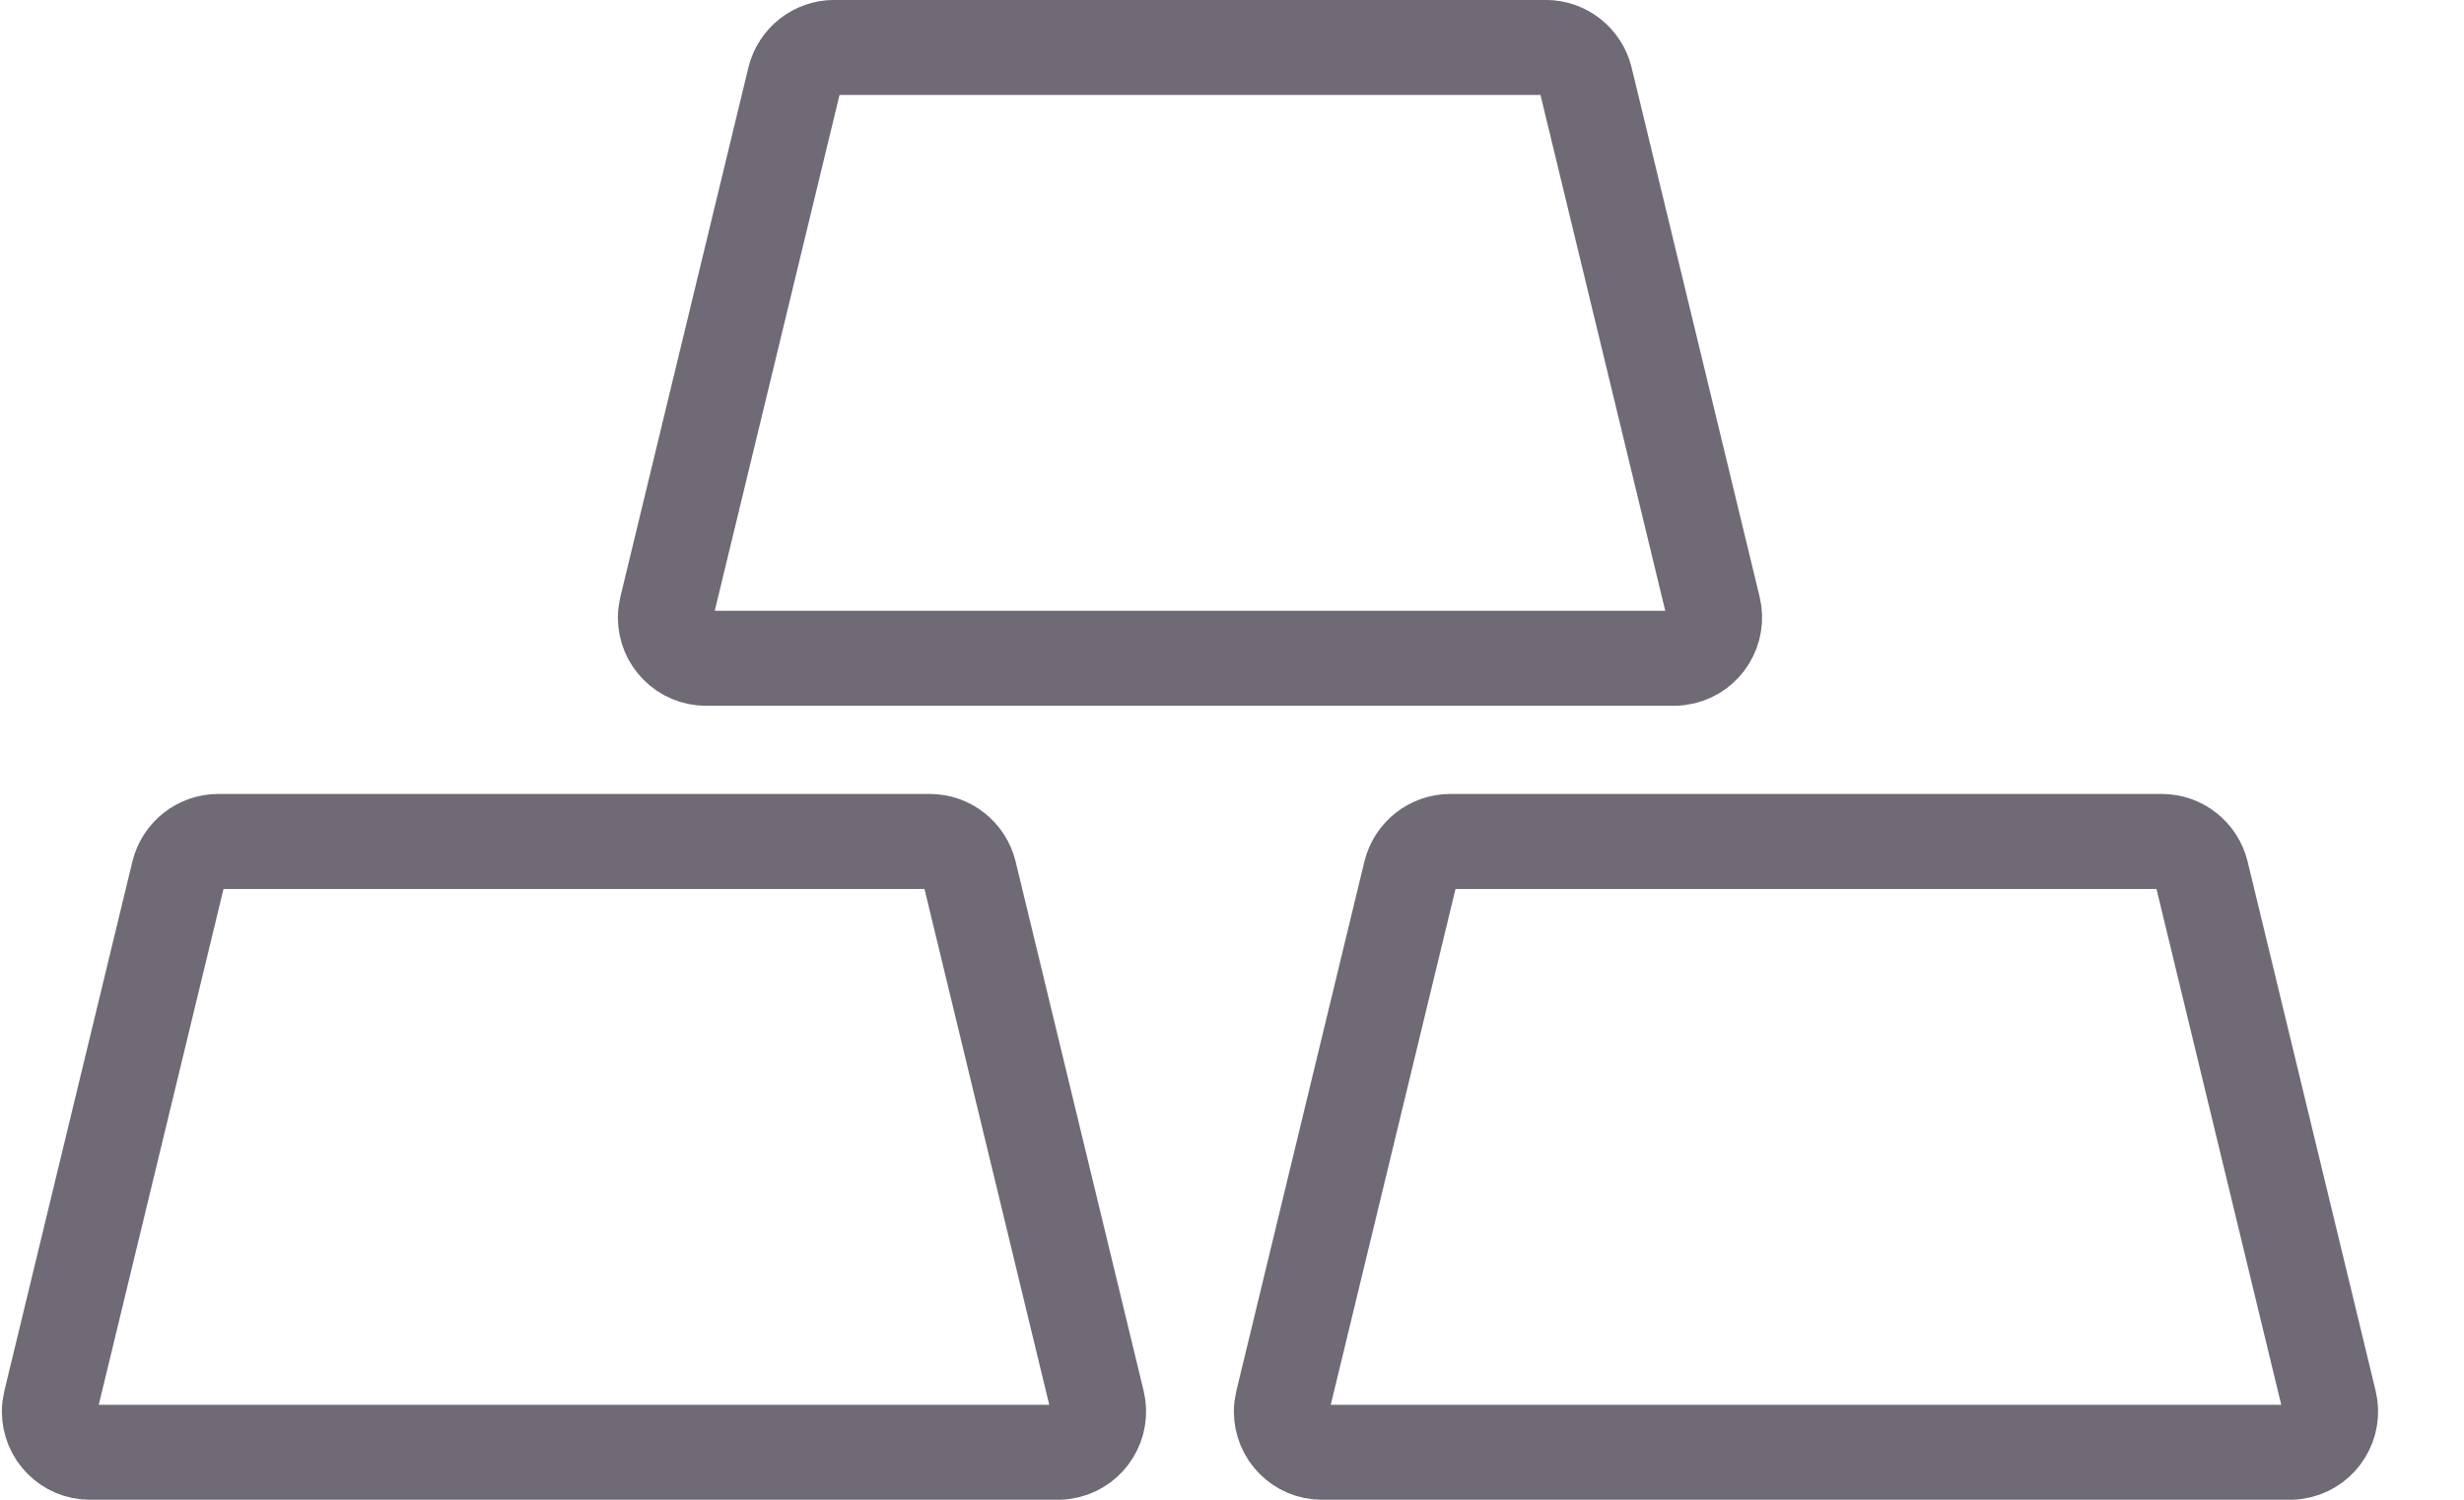 <svg xmlns="http://www.w3.org/2000/svg" width="23" height="14" viewBox="0 0 23 14"><g stroke="#6F6A75" stroke-width="0.887" fill="none"><path d="M7.787,0.443 C7.611,0.443 7.459,0.564 7.417,0.734 L6.222,5.675 C6.215,5.705 6.211,5.735 6.211,5.765 C6.211,5.975 6.381,6.145 6.591,6.145 L15.625,6.145 C15.655,6.145 15.685,6.141 15.714,6.134 C15.918,6.085 16.043,5.879 15.994,5.675 L14.799,0.734 C14.757,0.564 14.605,0.443 14.429,0.443 L7.787,0.443 Z"></path><g transform="translate(0, 7.412)" stroke="#6F6A75" stroke-width="0.887" fill="none"><path d="M2.037,0.443 C1.861,0.443 1.709,0.564 1.667,0.734 L0.472,5.675 C0.465,5.705 0.461,5.735 0.461,5.765 C0.461,5.975 0.631,6.145 0.841,6.145 L9.875,6.145 C9.905,6.145 9.935,6.141 9.964,6.134 C10.168,6.085 10.293,5.879 10.244,5.675 L9.049,0.734 C9.007,0.564 8.855,0.443 8.679,0.443 L2.037,0.443 Z"></path><path d="M13.537,0.443 C13.361,0.443 13.209,0.564 13.167,0.734 L11.972,5.675 C11.965,5.705 11.961,5.735 11.961,5.765 C11.961,5.975 12.131,6.145 12.341,6.145 L21.375,6.145 C21.405,6.145 21.435,6.141 21.464,6.134 C21.668,6.085 21.793,5.879 21.744,5.675 L20.549,0.734 C20.507,0.564 20.355,0.443 20.179,0.443 L13.537,0.443 Z"></path></g></g></svg>